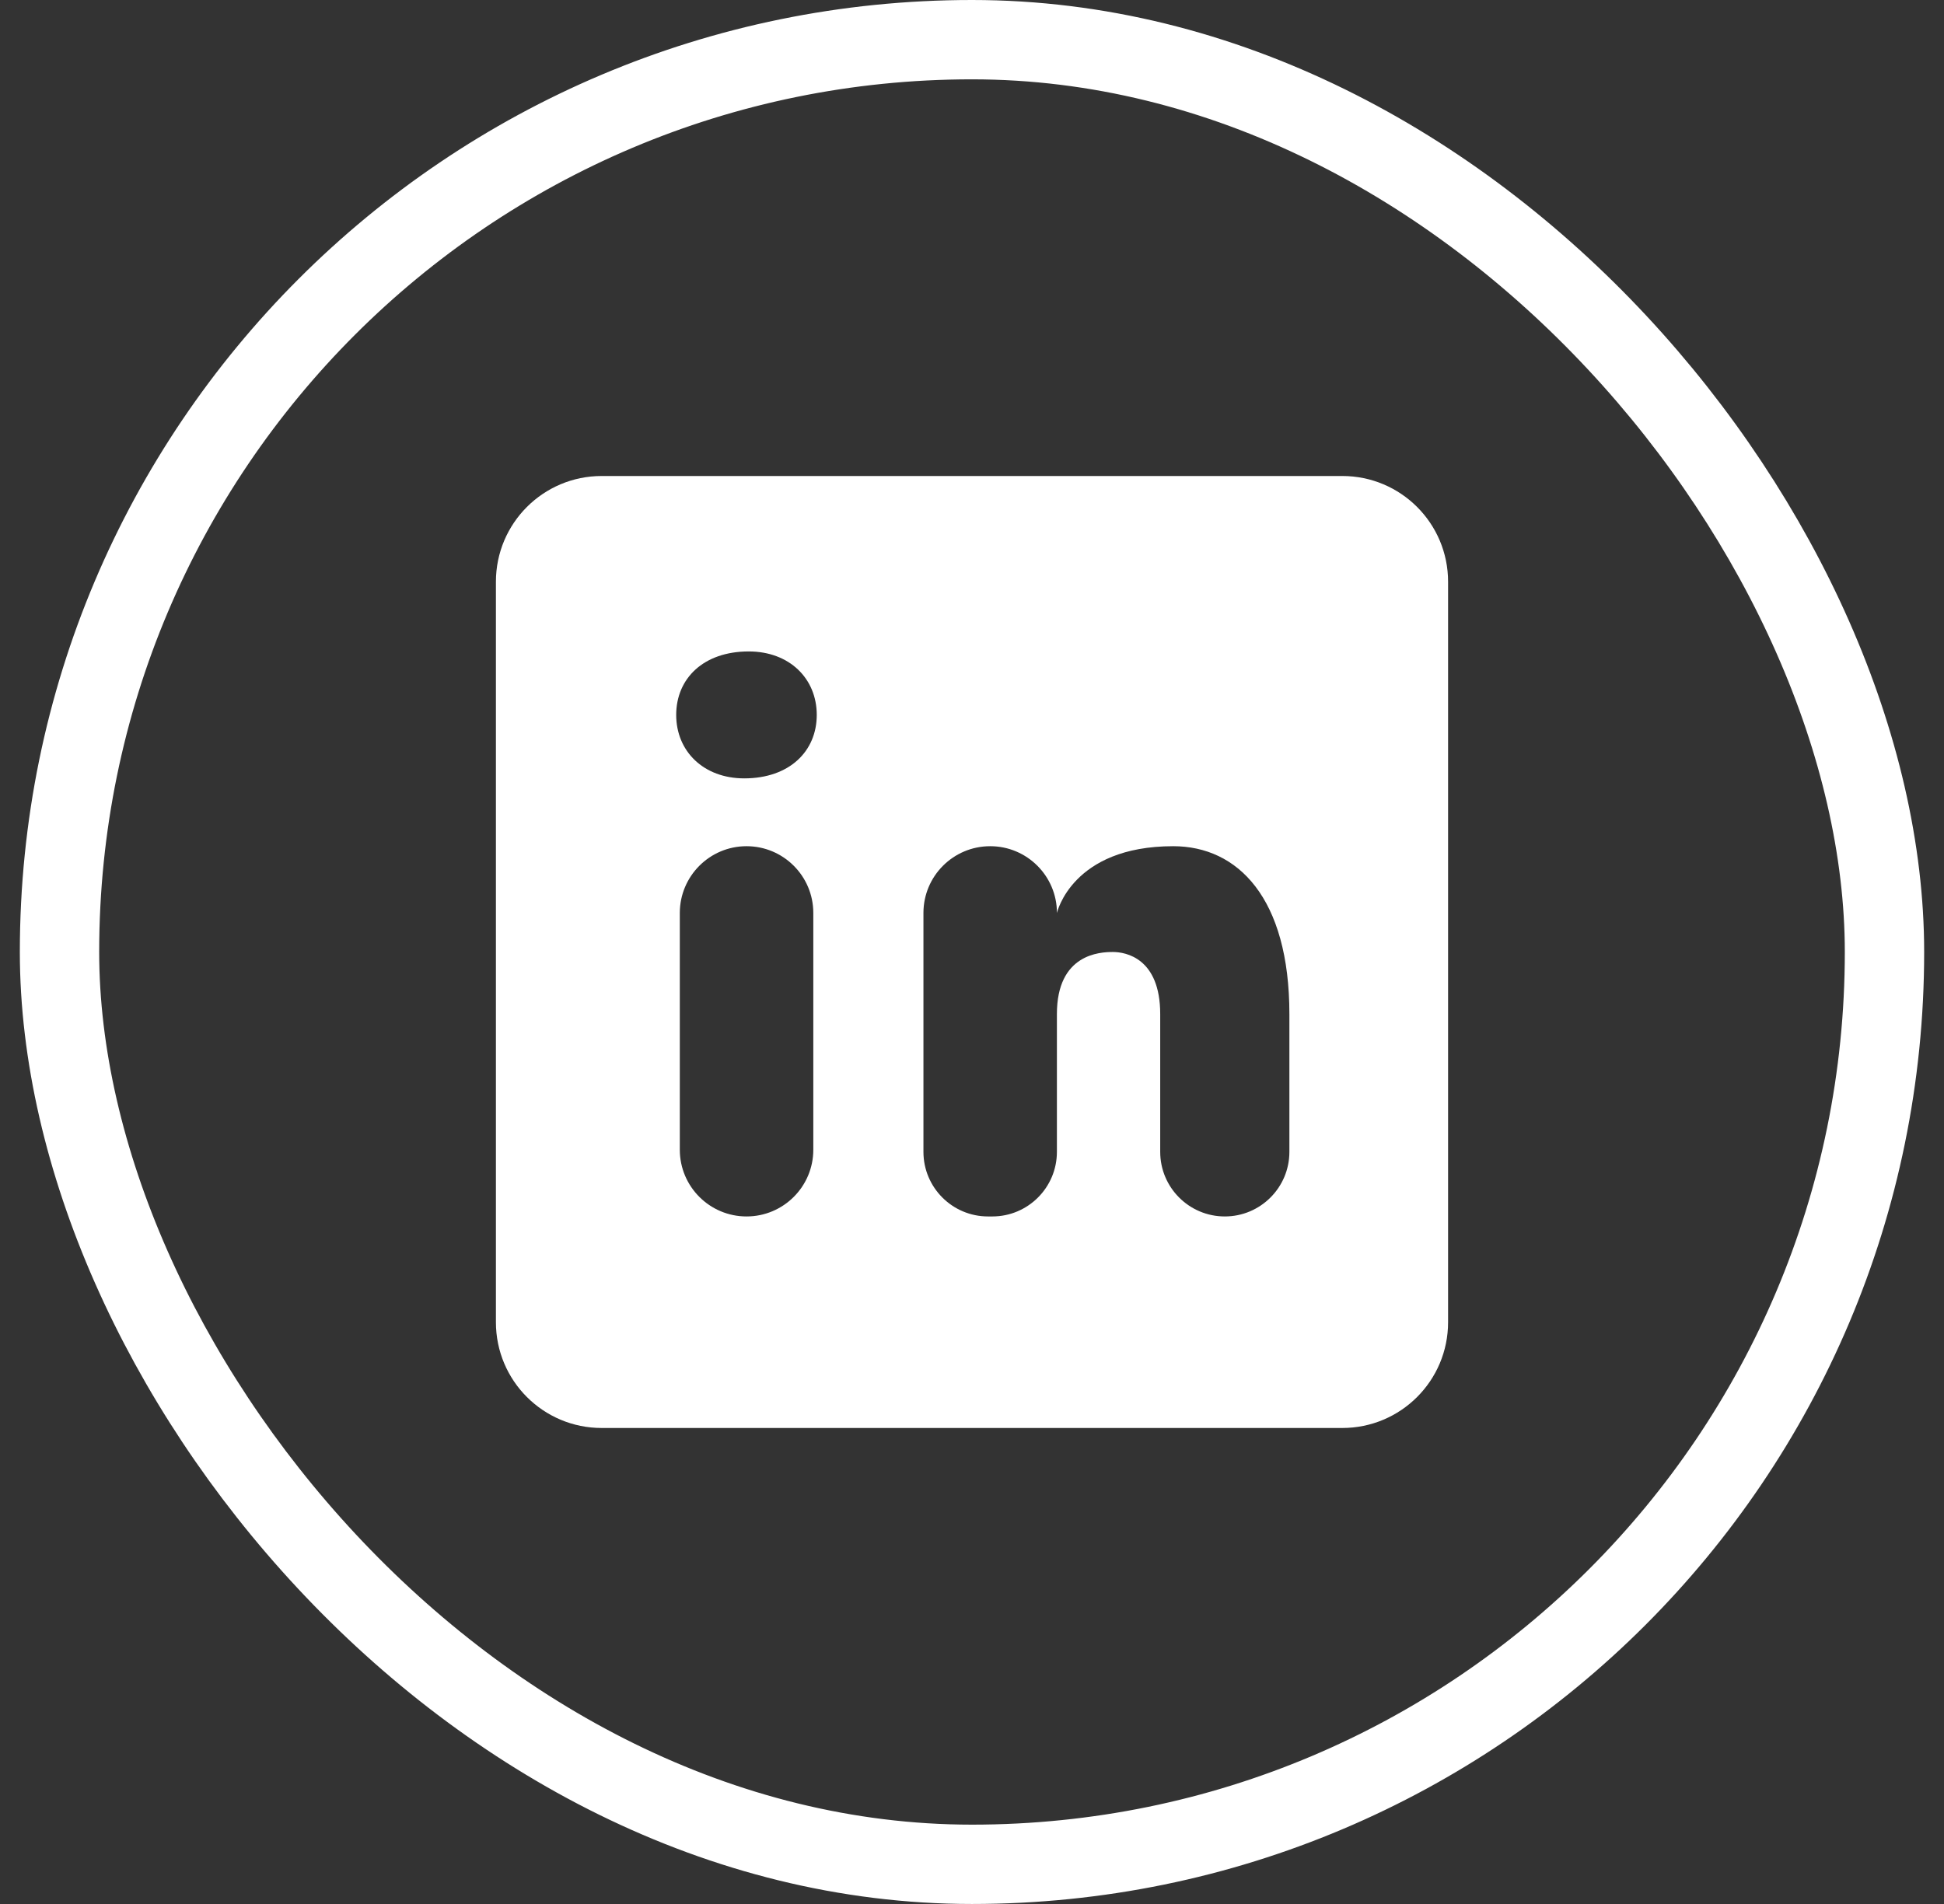 <svg width="49" height="48" viewBox="0 0 49 48" fill="none" xmlns="http://www.w3.org/2000/svg">
<rect x="0" y="0" width="49" height="48" fill="#333333" stroke="none"/>
<rect x="1.5" y="1" width="46" height="46" rx="23" stroke="white" stroke-width="2"/>
<path d="M33.833 12H15.167C13.693 12 12.5 13.193 12.5 14.667V33.333C12.5 34.807 13.693 36 15.167 36H33.833C35.307 36 36.5 34.807 36.5 33.333V14.667C36.5 13.193 35.307 12 33.833 12ZM18.817 30.667C17.888 30.667 17.135 29.913 17.135 28.984V23.015C17.136 22.087 17.889 21.333 18.817 21.333C19.747 21.333 20.5 22.087 20.5 23.016V28.985C20.5 29.913 19.747 30.667 18.817 30.667ZM18.759 19.623C17.731 19.623 17.044 18.937 17.044 18.023C17.044 17.108 17.729 16.423 18.872 16.423C19.9 16.423 20.587 17.108 20.587 18.023C20.587 18.937 19.901 19.623 18.759 19.623ZM30.872 30.667C29.973 30.667 29.244 29.937 29.244 29.039V25.565C29.244 24.155 28.376 24 28.051 24C27.725 24 26.64 24.047 26.64 25.565V29.039C26.64 29.937 25.911 30.667 25.012 30.667H24.904C24.005 30.667 23.276 29.937 23.276 29.039V23.016C23.276 22.087 24.029 21.333 24.959 21.333C25.888 21.333 26.641 22.087 26.641 23.016C26.641 23.016 27.017 21.333 29.572 21.333C31.197 21.333 32.5 22.636 32.5 25.565V29.039C32.5 29.937 31.771 30.667 30.872 30.667Z" fill="white"/>
</svg>
